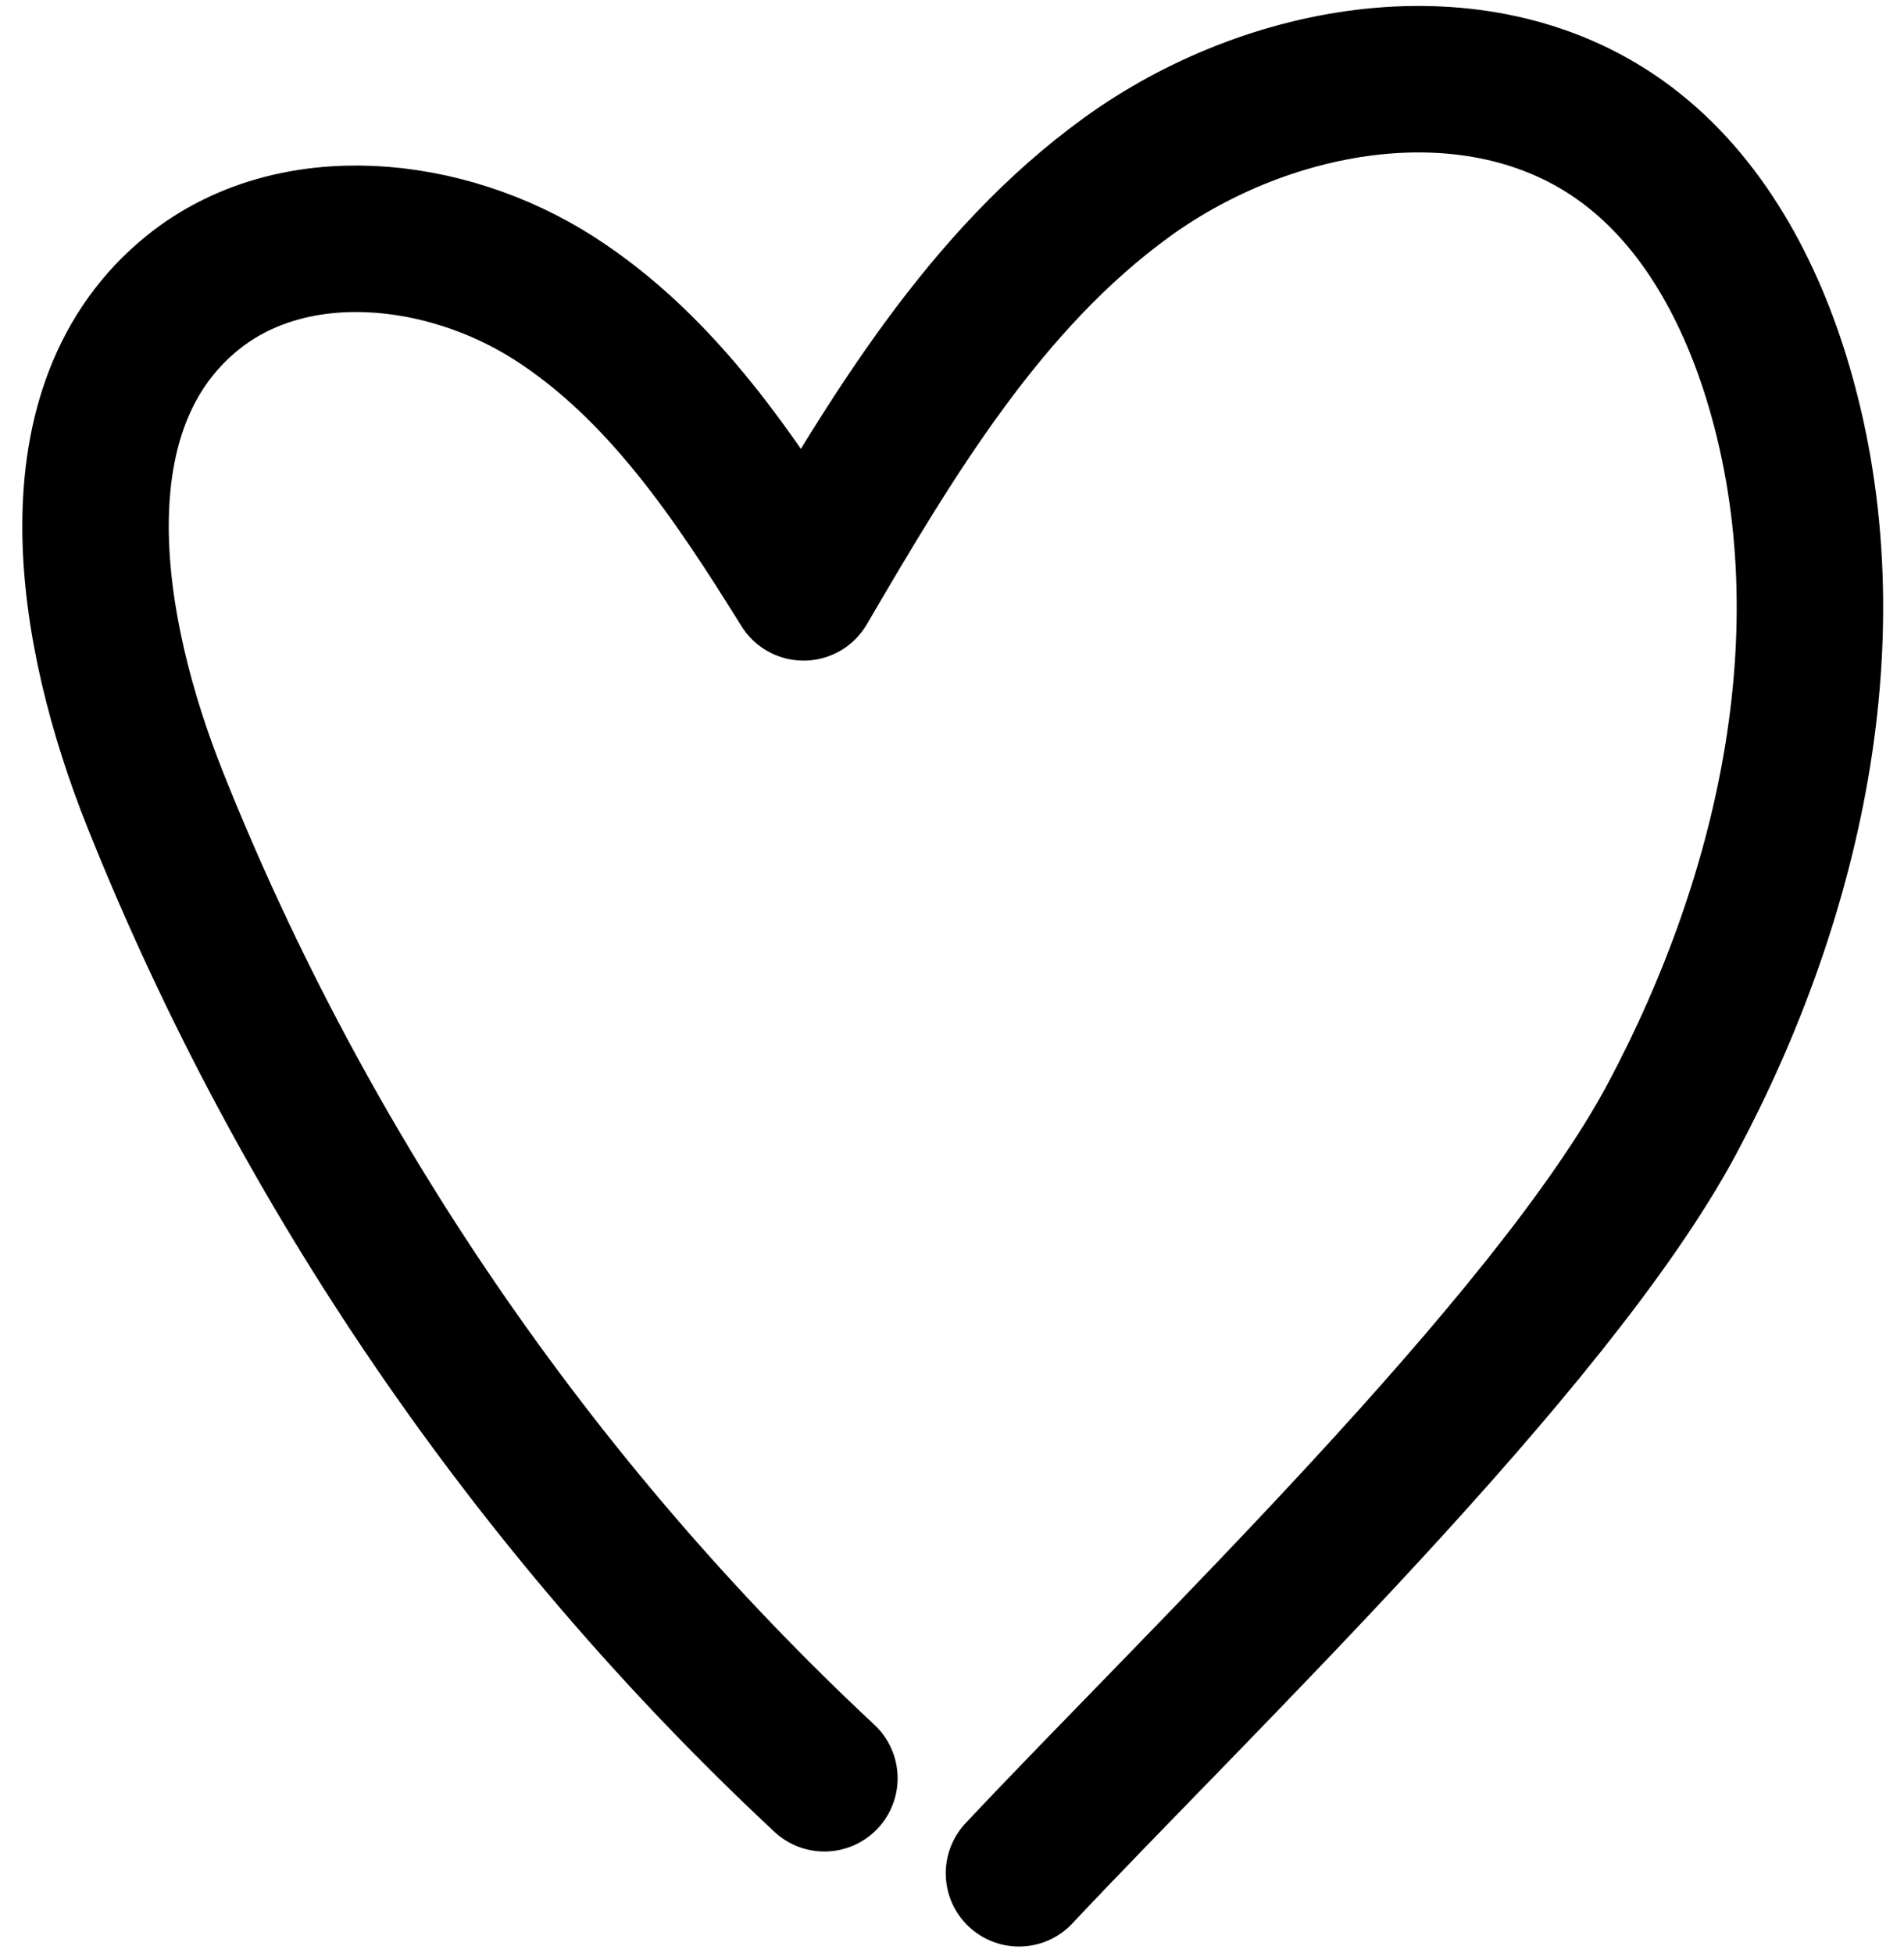 <?xml version="1.0" encoding="UTF-8"?> <svg xmlns="http://www.w3.org/2000/svg" width="39" height="40" viewBox="0 0 39 40" fill="none"><path d="M16.886 36.42C10.922 30.854 6.211 23.962 3.187 16.398C1.798 12.931 1.04 8.333 3.954 5.988C6.007 4.339 9.133 4.688 11.348 6.107C13.563 7.526 15.071 9.795 16.46 12.03C18.274 8.928 20.174 5.733 23.087 3.625C26.001 1.518 30.235 0.778 33.174 2.86C34.784 3.999 35.789 5.818 36.377 7.704C37.936 12.727 36.726 18.276 34.247 22.916C31.768 27.556 24.476 34.525 20.872 38.366" stroke="black" stroke-width="3" stroke-linecap="round" stroke-linejoin="round"></path></svg> 